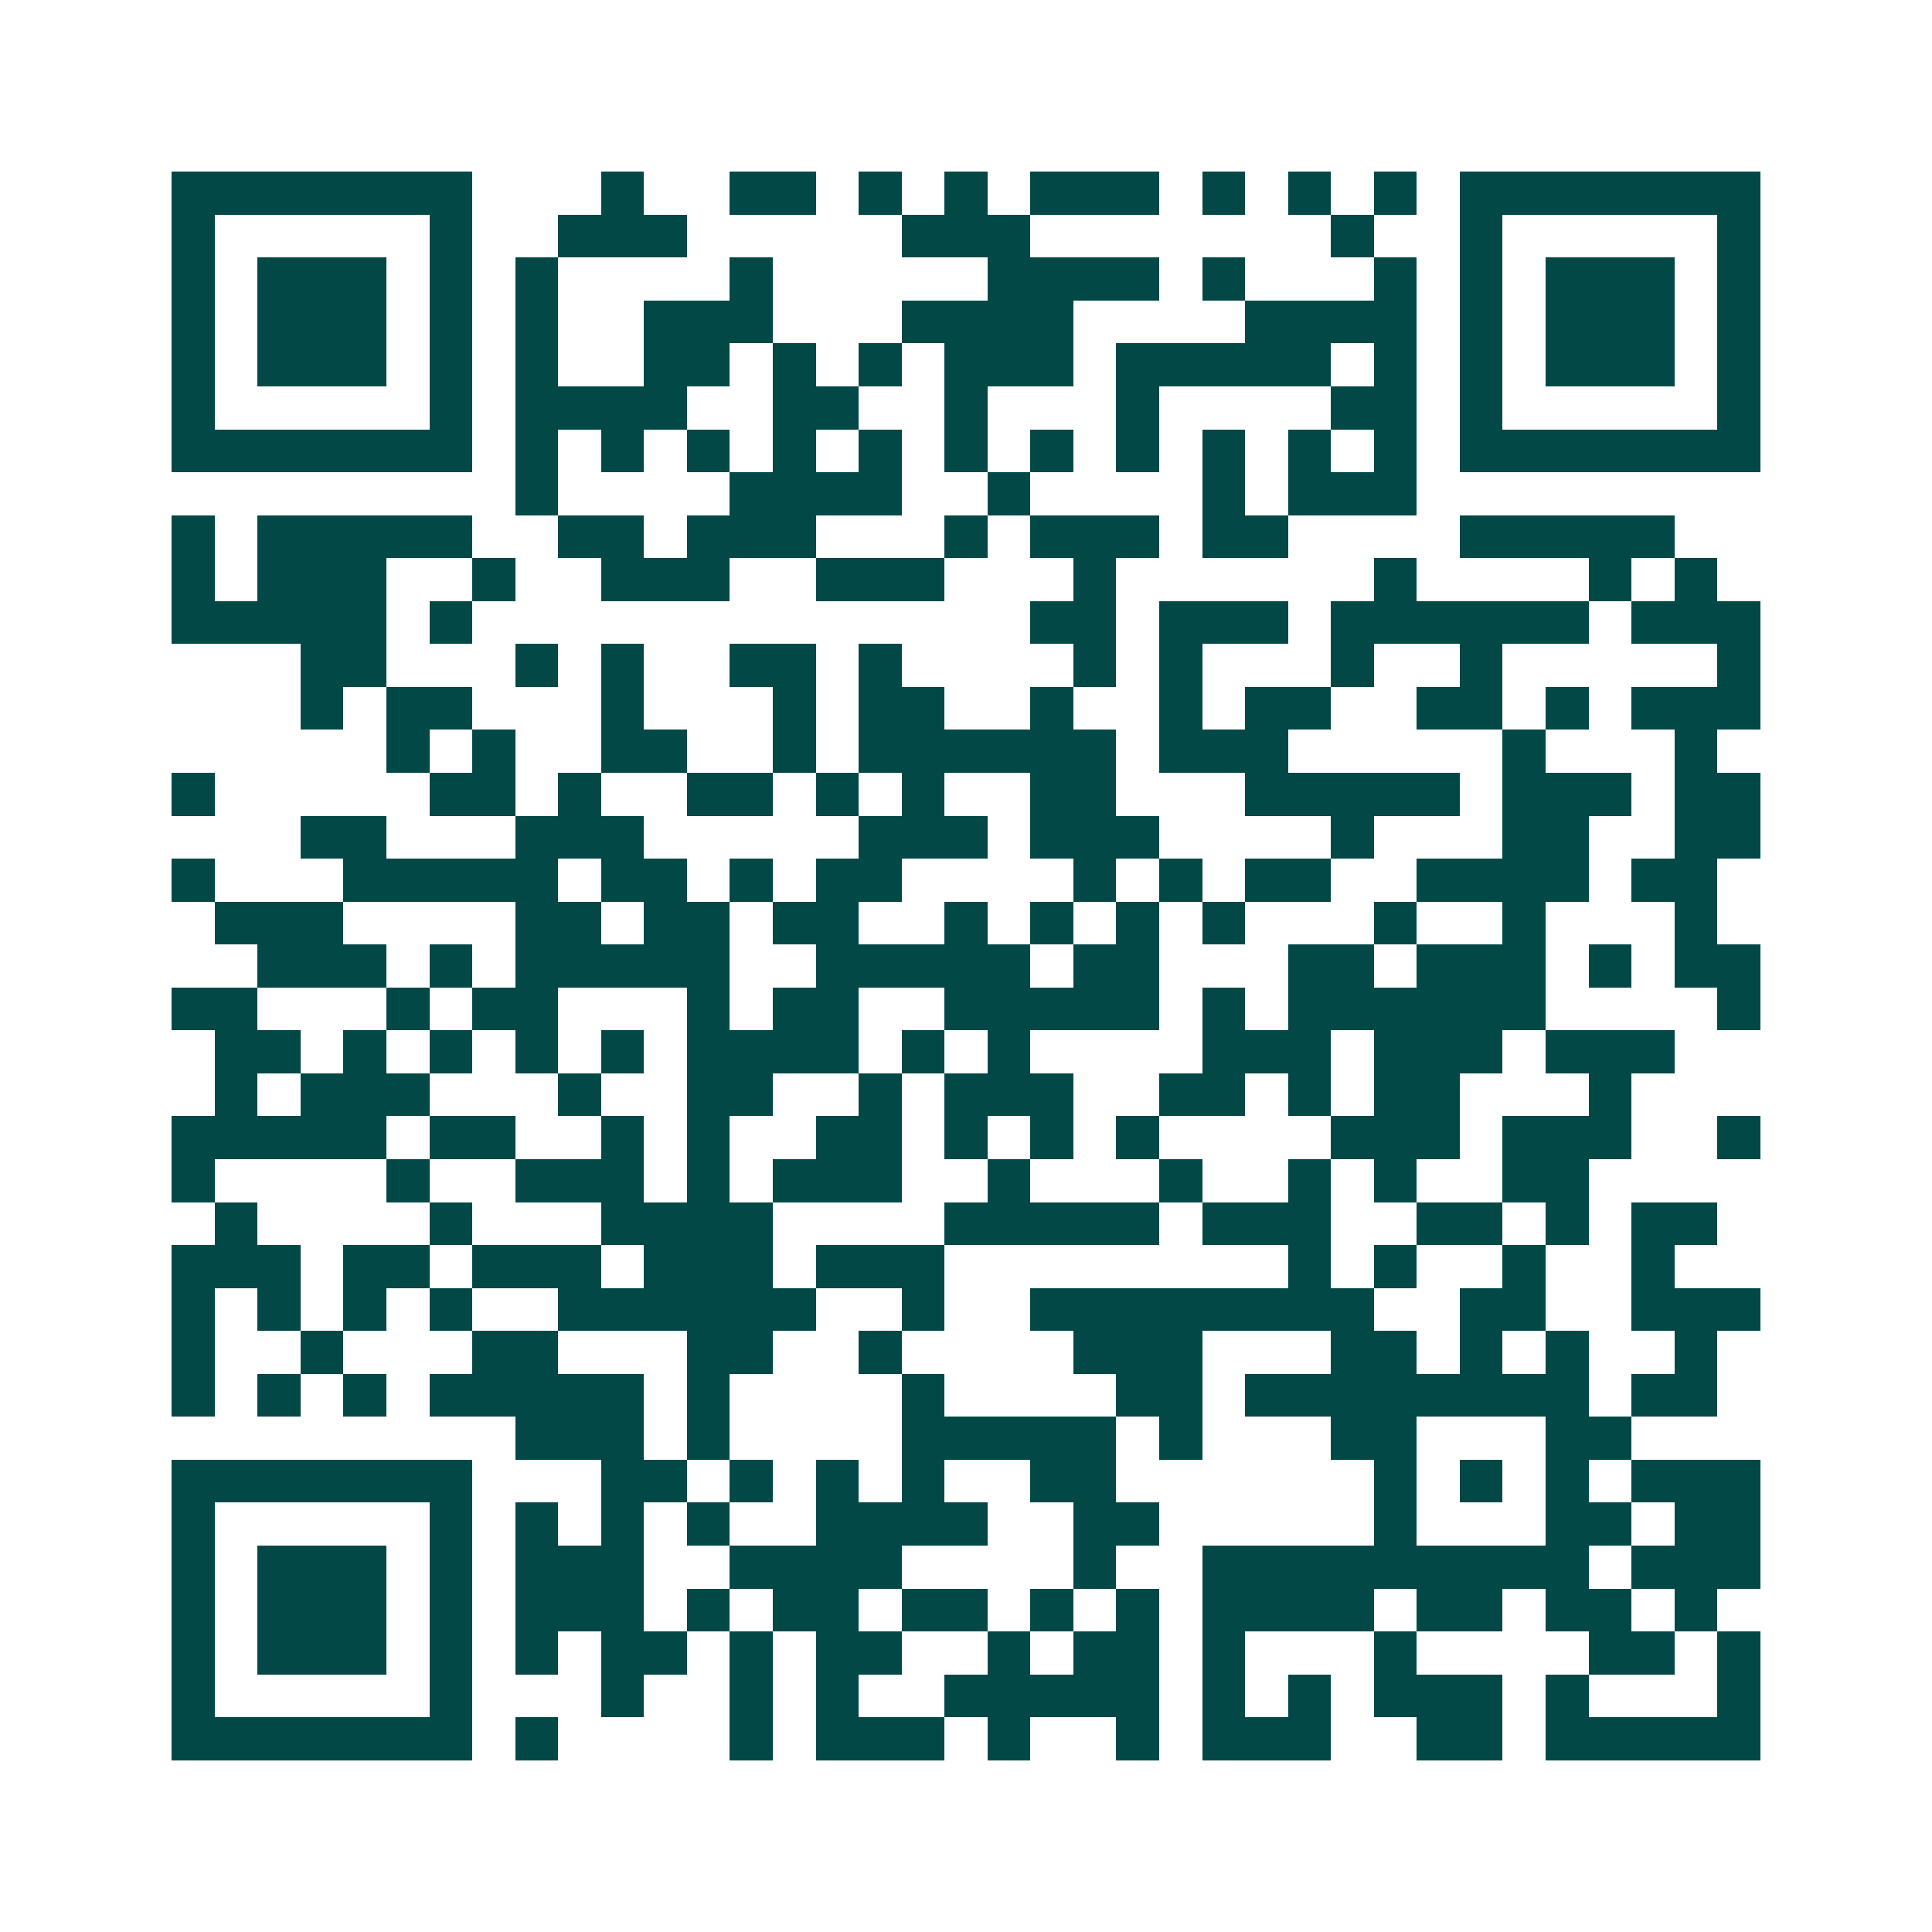 <svg xmlns="http://www.w3.org/2000/svg" width="200" height="200" viewBox="0 0 45 45" shape-rendering="crispEdges"><path fill="#ffffff" d="M0 0h45v45H0z"/><path stroke="#014847" d="M4 4.5h7m3 0h1m2 0h2m1 0h1m1 0h1m1 0h3m1 0h1m1 0h1m1 0h1m1 0h7M4 5.5h1m5 0h1m2 0h3m5 0h3m7 0h1m2 0h1m5 0h1M4 6.5h1m1 0h3m1 0h1m1 0h1m4 0h1m5 0h4m1 0h1m3 0h1m1 0h1m1 0h3m1 0h1M4 7.5h1m1 0h3m1 0h1m1 0h1m2 0h3m3 0h4m4 0h4m1 0h1m1 0h3m1 0h1M4 8.5h1m1 0h3m1 0h1m1 0h1m2 0h2m1 0h1m1 0h1m1 0h3m1 0h5m1 0h1m1 0h1m1 0h3m1 0h1M4 9.5h1m5 0h1m1 0h4m2 0h2m2 0h1m3 0h1m4 0h2m1 0h1m5 0h1M4 10.5h7m1 0h1m1 0h1m1 0h1m1 0h1m1 0h1m1 0h1m1 0h1m1 0h1m1 0h1m1 0h1m1 0h1m1 0h7M12 11.5h1m4 0h4m2 0h1m4 0h1m1 0h3M4 12.5h1m1 0h5m2 0h2m1 0h3m3 0h1m1 0h3m1 0h2m4 0h5M4 13.5h1m1 0h3m2 0h1m2 0h3m2 0h3m3 0h1m6 0h1m4 0h1m1 0h1M4 14.5h5m1 0h1m13 0h2m1 0h3m1 0h6m1 0h3M7 15.5h2m3 0h1m1 0h1m2 0h2m1 0h1m4 0h1m1 0h1m3 0h1m2 0h1m5 0h1M7 16.5h1m1 0h2m3 0h1m3 0h1m1 0h2m2 0h1m2 0h1m1 0h2m2 0h2m1 0h1m1 0h3M9 17.5h1m1 0h1m2 0h2m2 0h1m1 0h6m1 0h3m5 0h1m3 0h1M4 18.5h1m5 0h2m1 0h1m2 0h2m1 0h1m1 0h1m2 0h2m3 0h5m1 0h3m1 0h2M7 19.5h2m3 0h3m5 0h3m1 0h3m4 0h1m3 0h2m2 0h2M4 20.5h1m3 0h5m1 0h2m1 0h1m1 0h2m4 0h1m1 0h1m1 0h2m2 0h4m1 0h2M5 21.5h3m4 0h2m1 0h2m1 0h2m2 0h1m1 0h1m1 0h1m1 0h1m3 0h1m2 0h1m3 0h1M6 22.5h3m1 0h1m1 0h5m2 0h5m1 0h2m3 0h2m1 0h3m1 0h1m1 0h2M4 23.5h2m3 0h1m1 0h2m3 0h1m1 0h2m2 0h5m1 0h1m1 0h6m4 0h1M5 24.5h2m1 0h1m1 0h1m1 0h1m1 0h1m1 0h4m1 0h1m1 0h1m4 0h3m1 0h3m1 0h3M5 25.5h1m1 0h3m3 0h1m2 0h2m2 0h1m1 0h3m2 0h2m1 0h1m1 0h2m3 0h1M4 26.5h5m1 0h2m2 0h1m1 0h1m2 0h2m1 0h1m1 0h1m1 0h1m4 0h3m1 0h3m2 0h1M4 27.5h1m4 0h1m2 0h3m1 0h1m1 0h3m2 0h1m3 0h1m2 0h1m1 0h1m2 0h2M5 28.5h1m4 0h1m3 0h4m4 0h5m1 0h3m2 0h2m1 0h1m1 0h2M4 29.5h3m1 0h2m1 0h3m1 0h3m1 0h3m8 0h1m1 0h1m2 0h1m2 0h1M4 30.5h1m1 0h1m1 0h1m1 0h1m2 0h6m2 0h1m2 0h8m2 0h2m2 0h3M4 31.5h1m2 0h1m3 0h2m3 0h2m2 0h1m4 0h3m3 0h2m1 0h1m1 0h1m2 0h1M4 32.5h1m1 0h1m1 0h1m1 0h5m1 0h1m4 0h1m4 0h2m1 0h8m1 0h2M12 33.5h3m1 0h1m4 0h5m1 0h1m3 0h2m3 0h2M4 34.5h7m3 0h2m1 0h1m1 0h1m1 0h1m2 0h2m6 0h1m1 0h1m1 0h1m1 0h3M4 35.5h1m5 0h1m1 0h1m1 0h1m1 0h1m2 0h4m2 0h2m5 0h1m3 0h2m1 0h2M4 36.5h1m1 0h3m1 0h1m1 0h3m2 0h4m4 0h1m2 0h9m1 0h3M4 37.5h1m1 0h3m1 0h1m1 0h3m1 0h1m1 0h2m1 0h2m1 0h1m1 0h1m1 0h4m1 0h2m1 0h2m1 0h1M4 38.5h1m1 0h3m1 0h1m1 0h1m1 0h2m1 0h1m1 0h2m2 0h1m1 0h2m1 0h1m3 0h1m4 0h2m1 0h1M4 39.5h1m5 0h1m3 0h1m2 0h1m1 0h1m2 0h5m1 0h1m1 0h1m1 0h3m1 0h1m3 0h1M4 40.5h7m1 0h1m4 0h1m1 0h3m1 0h1m2 0h1m1 0h3m2 0h2m1 0h5"/></svg>

